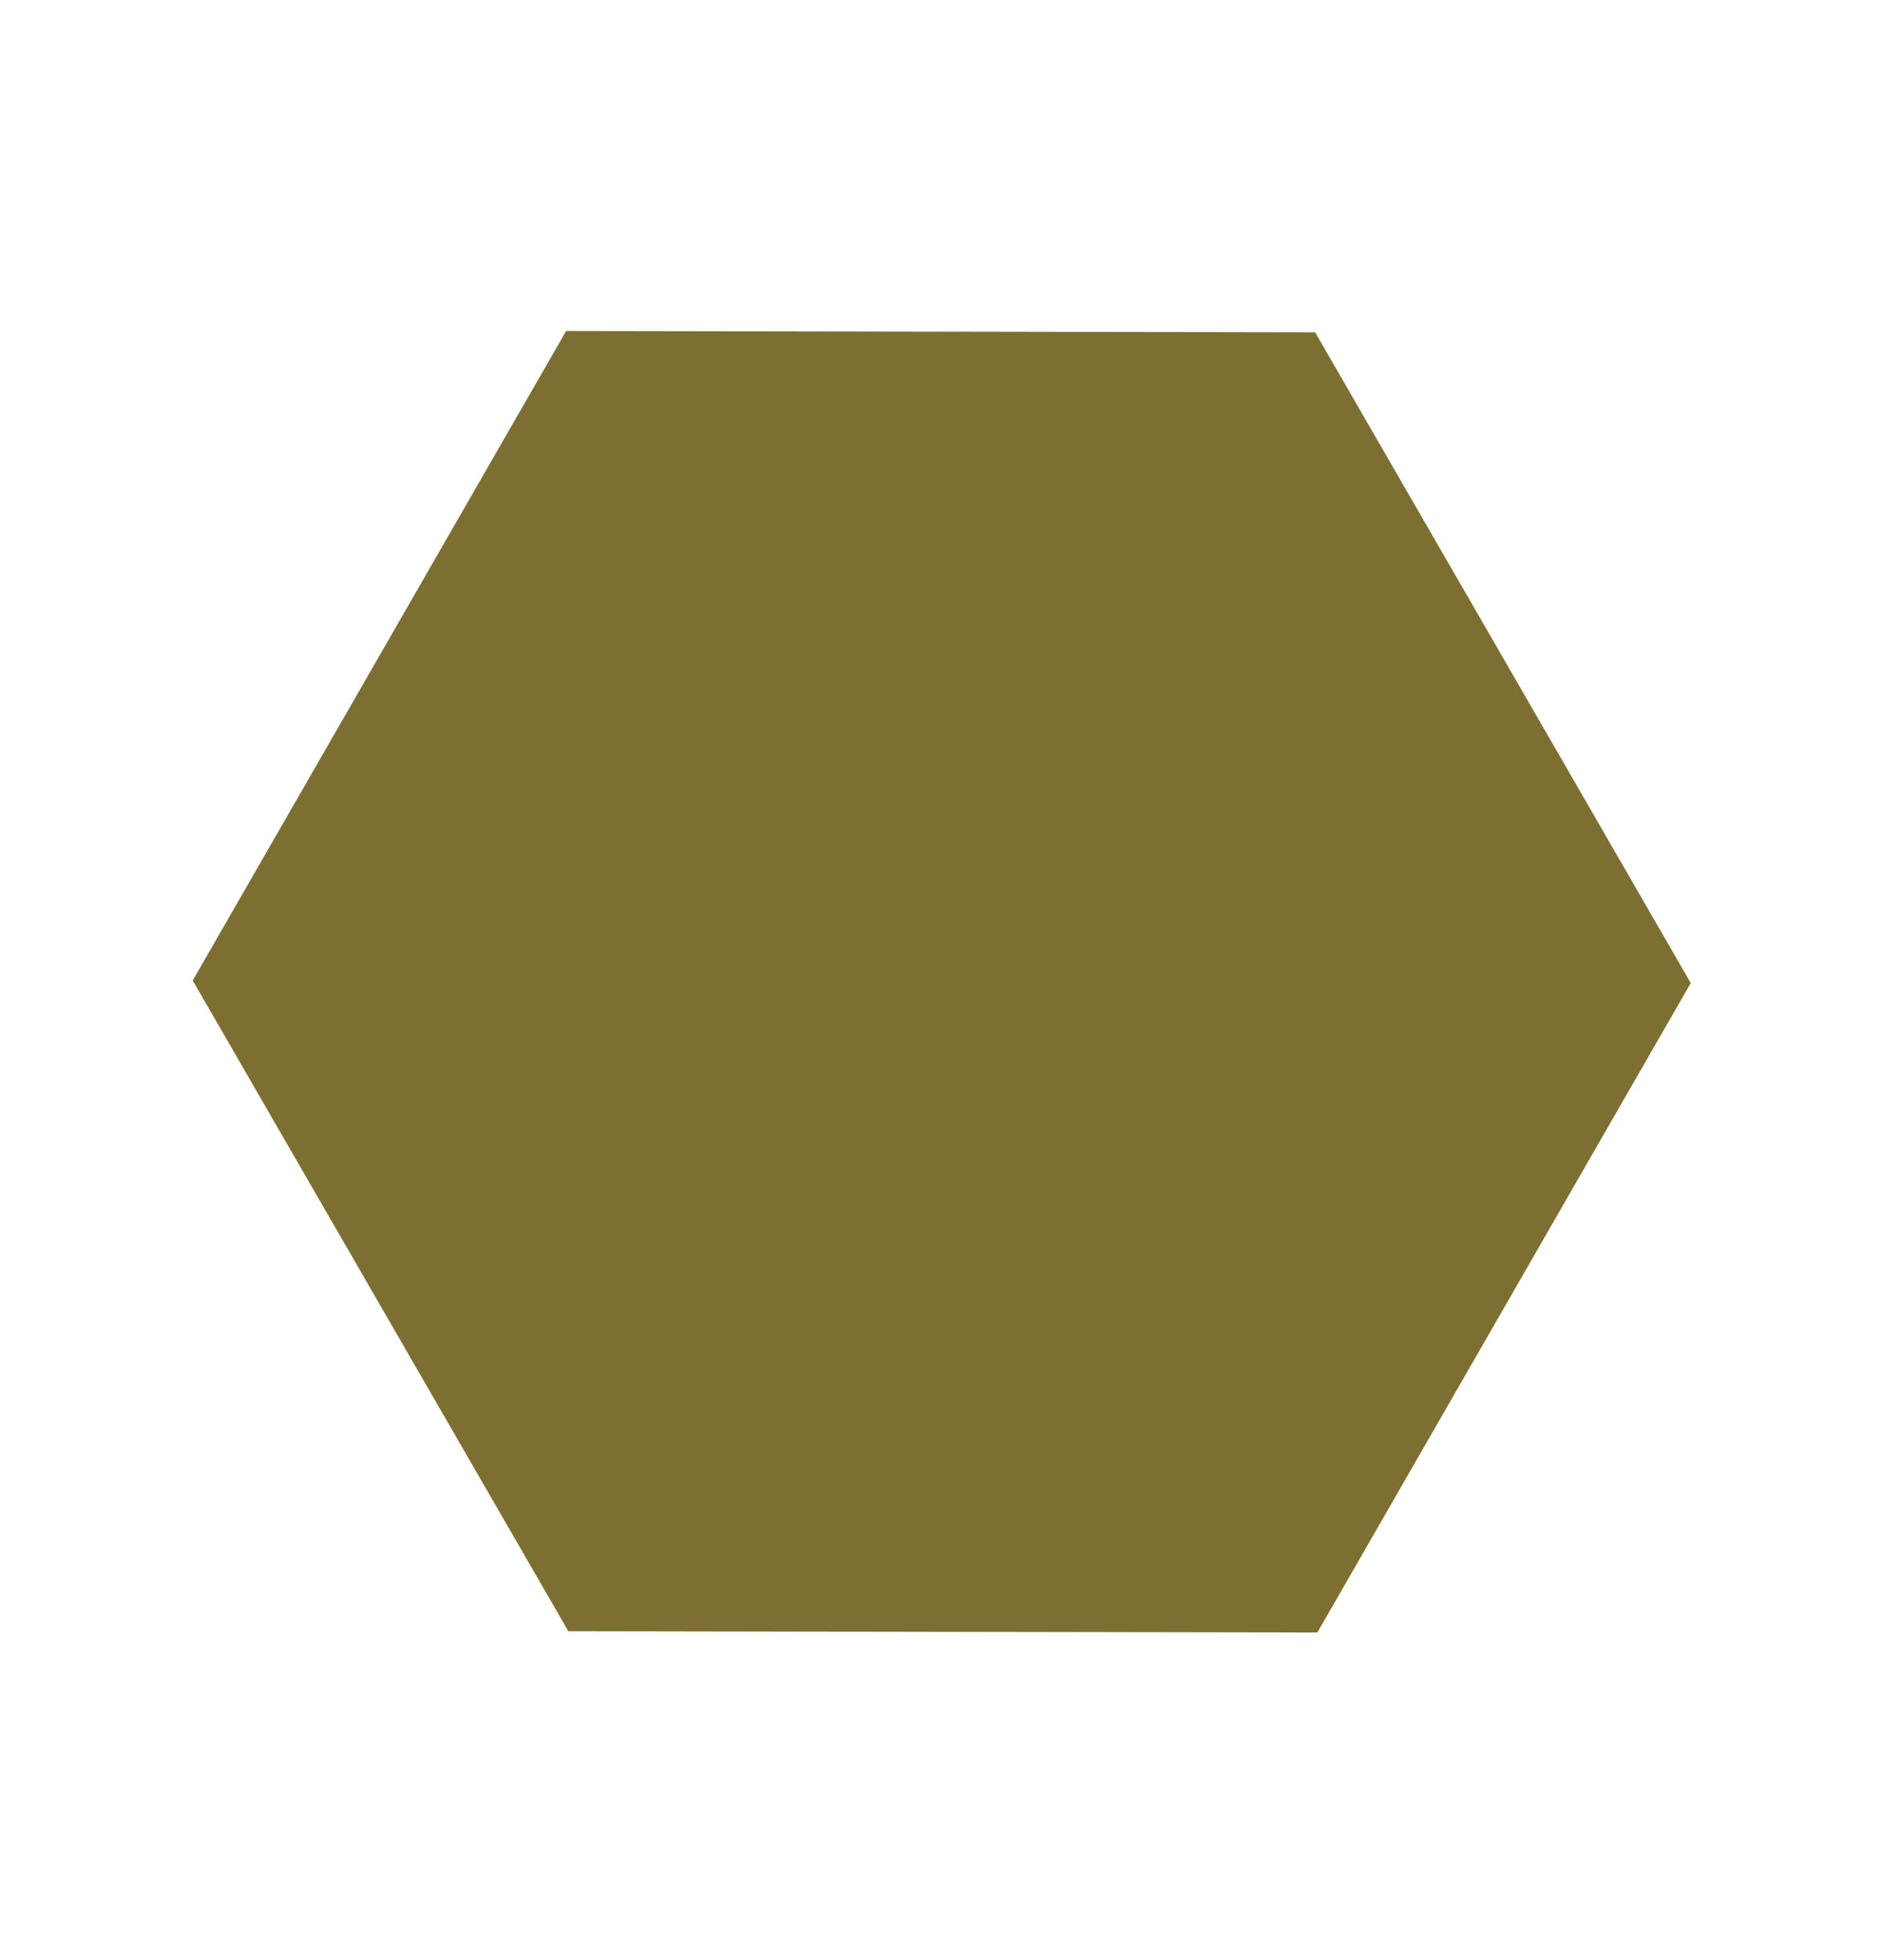 <?xml version="1.0" encoding="UTF-8"?> <svg xmlns="http://www.w3.org/2000/svg" width="243" height="253" viewBox="0 0 243 253" fill="none"> <path d="M73.674 43.231L73.385 43.231L73.24 43.482L25.604 126.32L25.46 126.57L25.604 126.82L73.525 209.822L73.669 210.072L73.958 210.072L169.516 210.237L169.806 210.237L169.95 209.986L217.587 127.148L217.73 126.898L217.586 126.649L169.665 43.646L169.521 43.397L169.233 43.396L73.674 43.231Z" fill="#7D6F31" stroke="#7D6F31"></path> </svg> 
